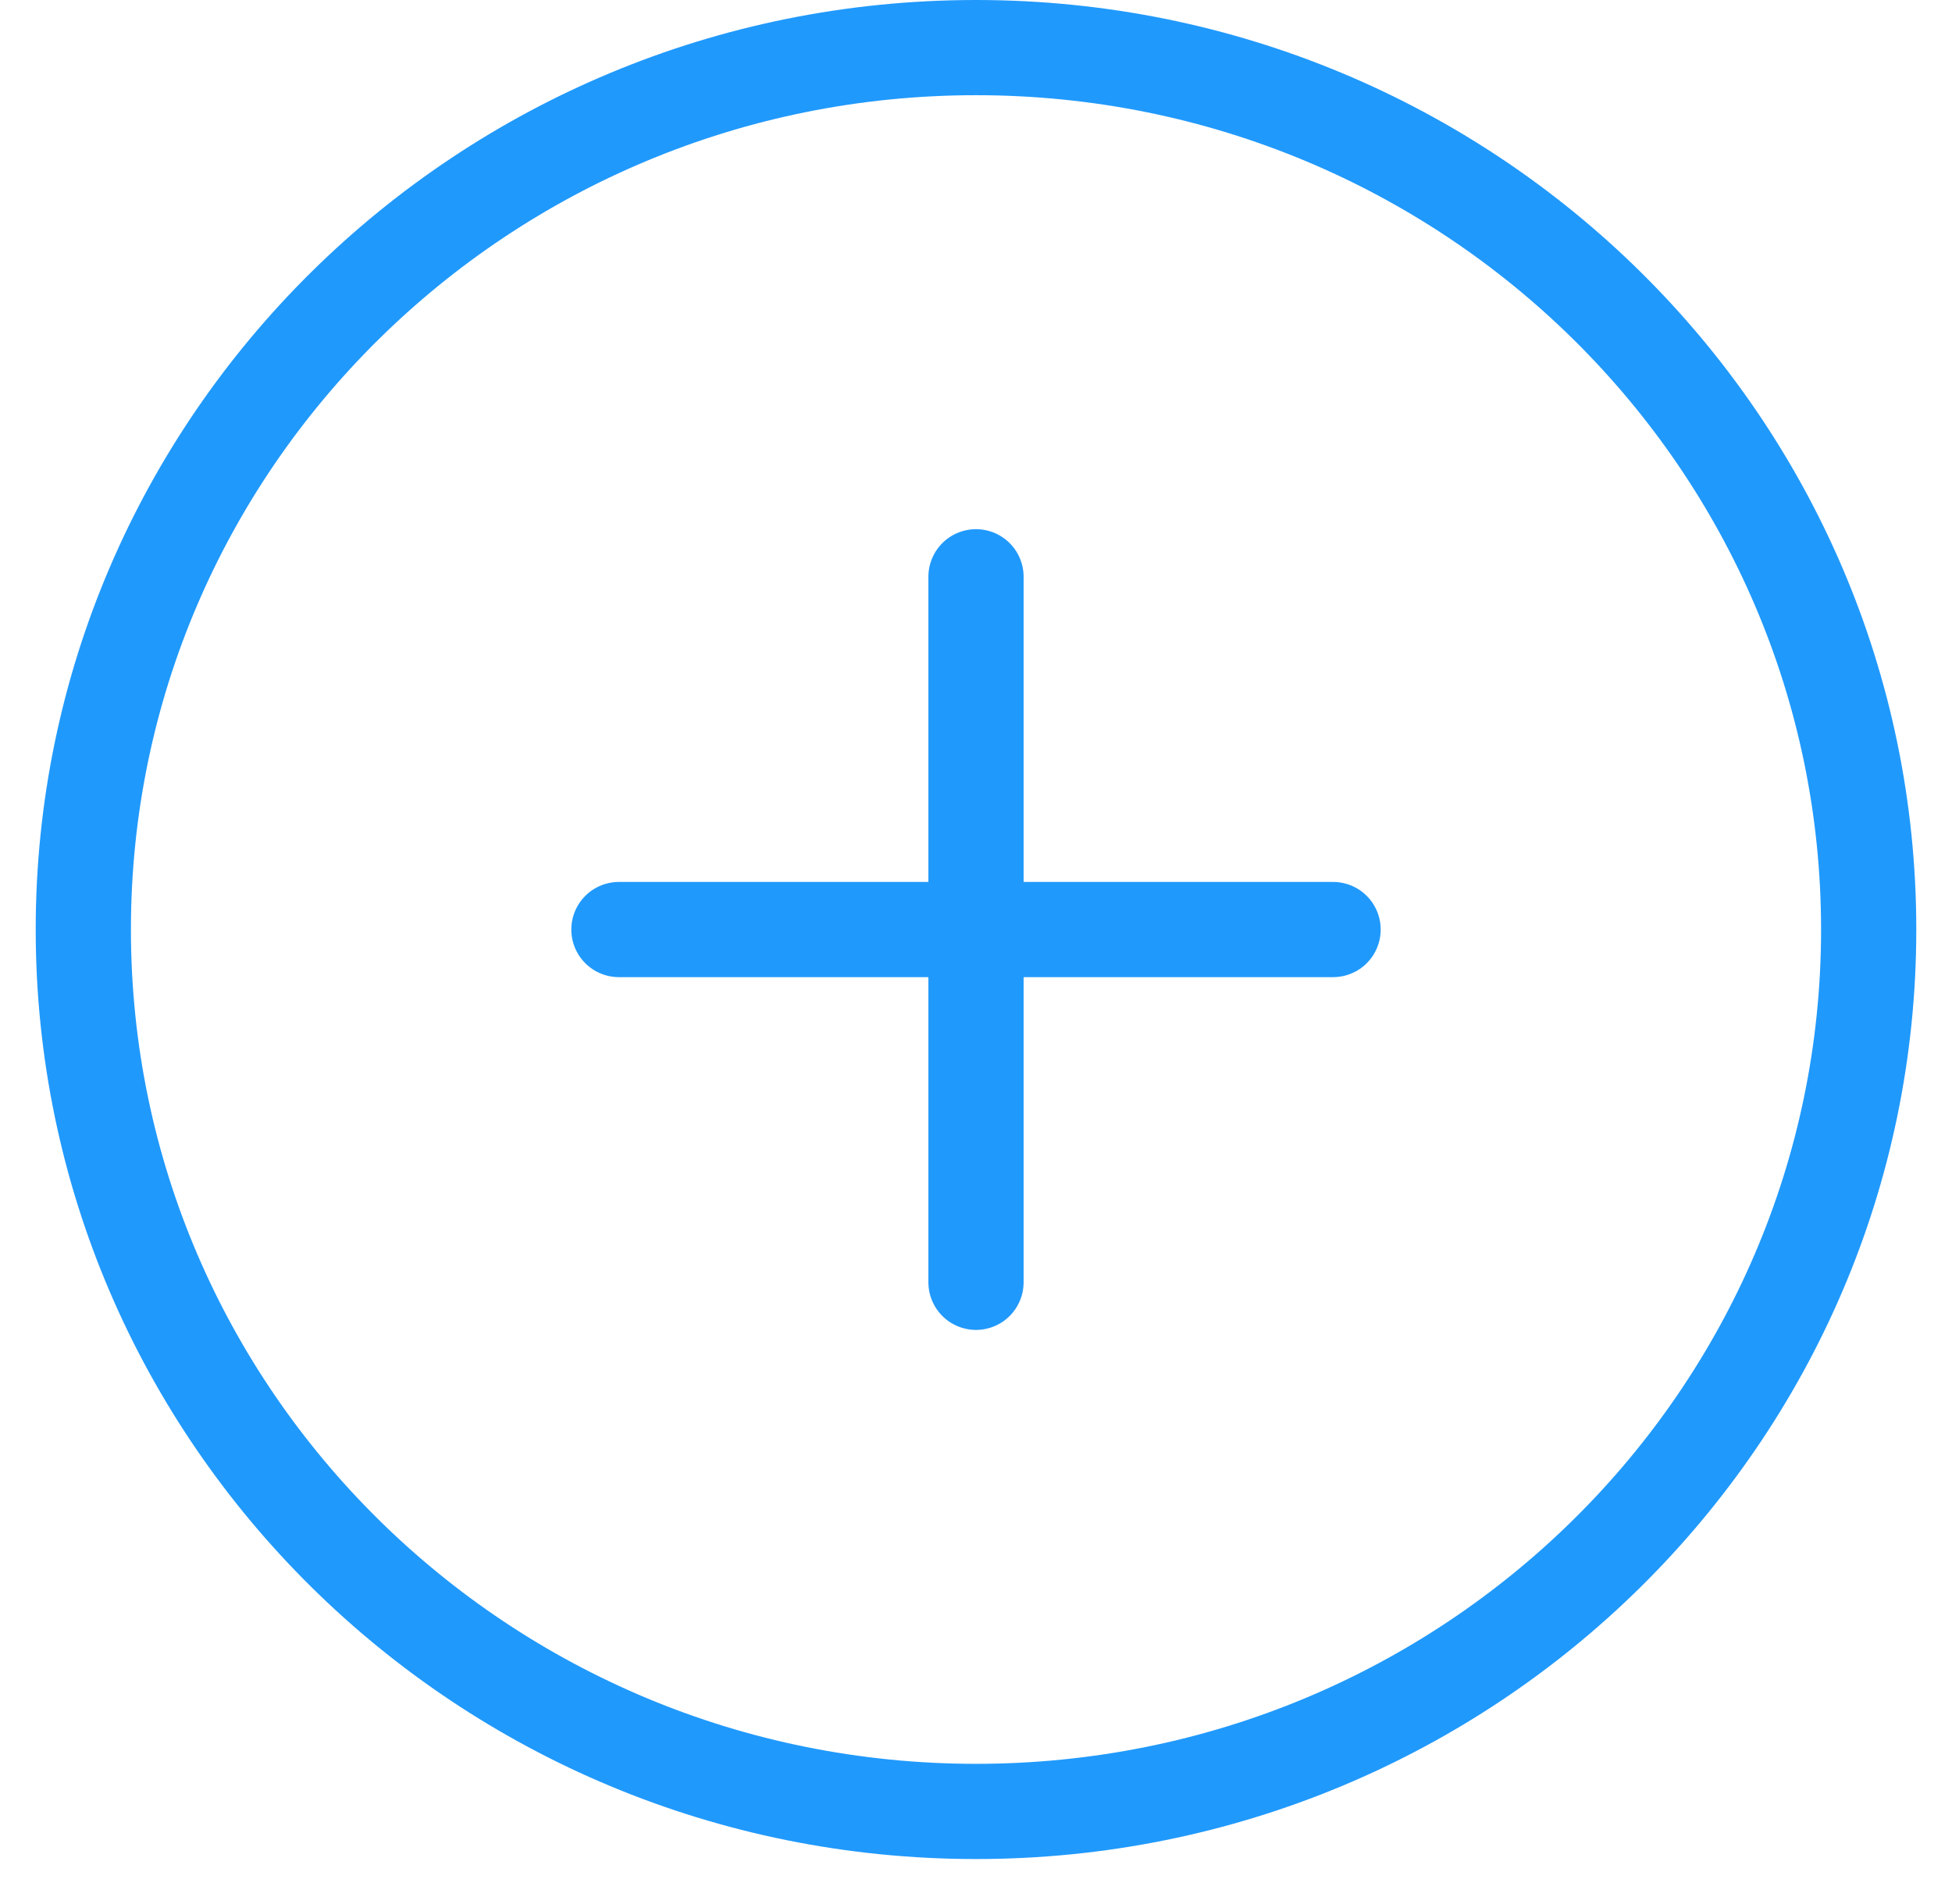 <svg width="41" height="40" viewBox="0 0 41 40" fill="none" xmlns="http://www.w3.org/2000/svg">
<path d="M20.5 38.055C30.855 38.055 39.25 29.76 39.25 19.528C39.25 9.295 30.855 1 20.5 1C10.145 1 1.75 9.295 1.75 19.528C1.75 29.76 10.145 38.055 20.5 38.055Z" stroke="#2099FC" stroke-width="2" stroke-linecap="round" stroke-linejoin="round"/>
<path d="M20.5 12.117V26.939" stroke="#2099FC" stroke-width="2" stroke-linecap="round" stroke-linejoin="round"/>
<path d="M13 19.528H28" stroke="#2099FC" stroke-width="2" stroke-linecap="round" stroke-linejoin="round"/>
</svg>
